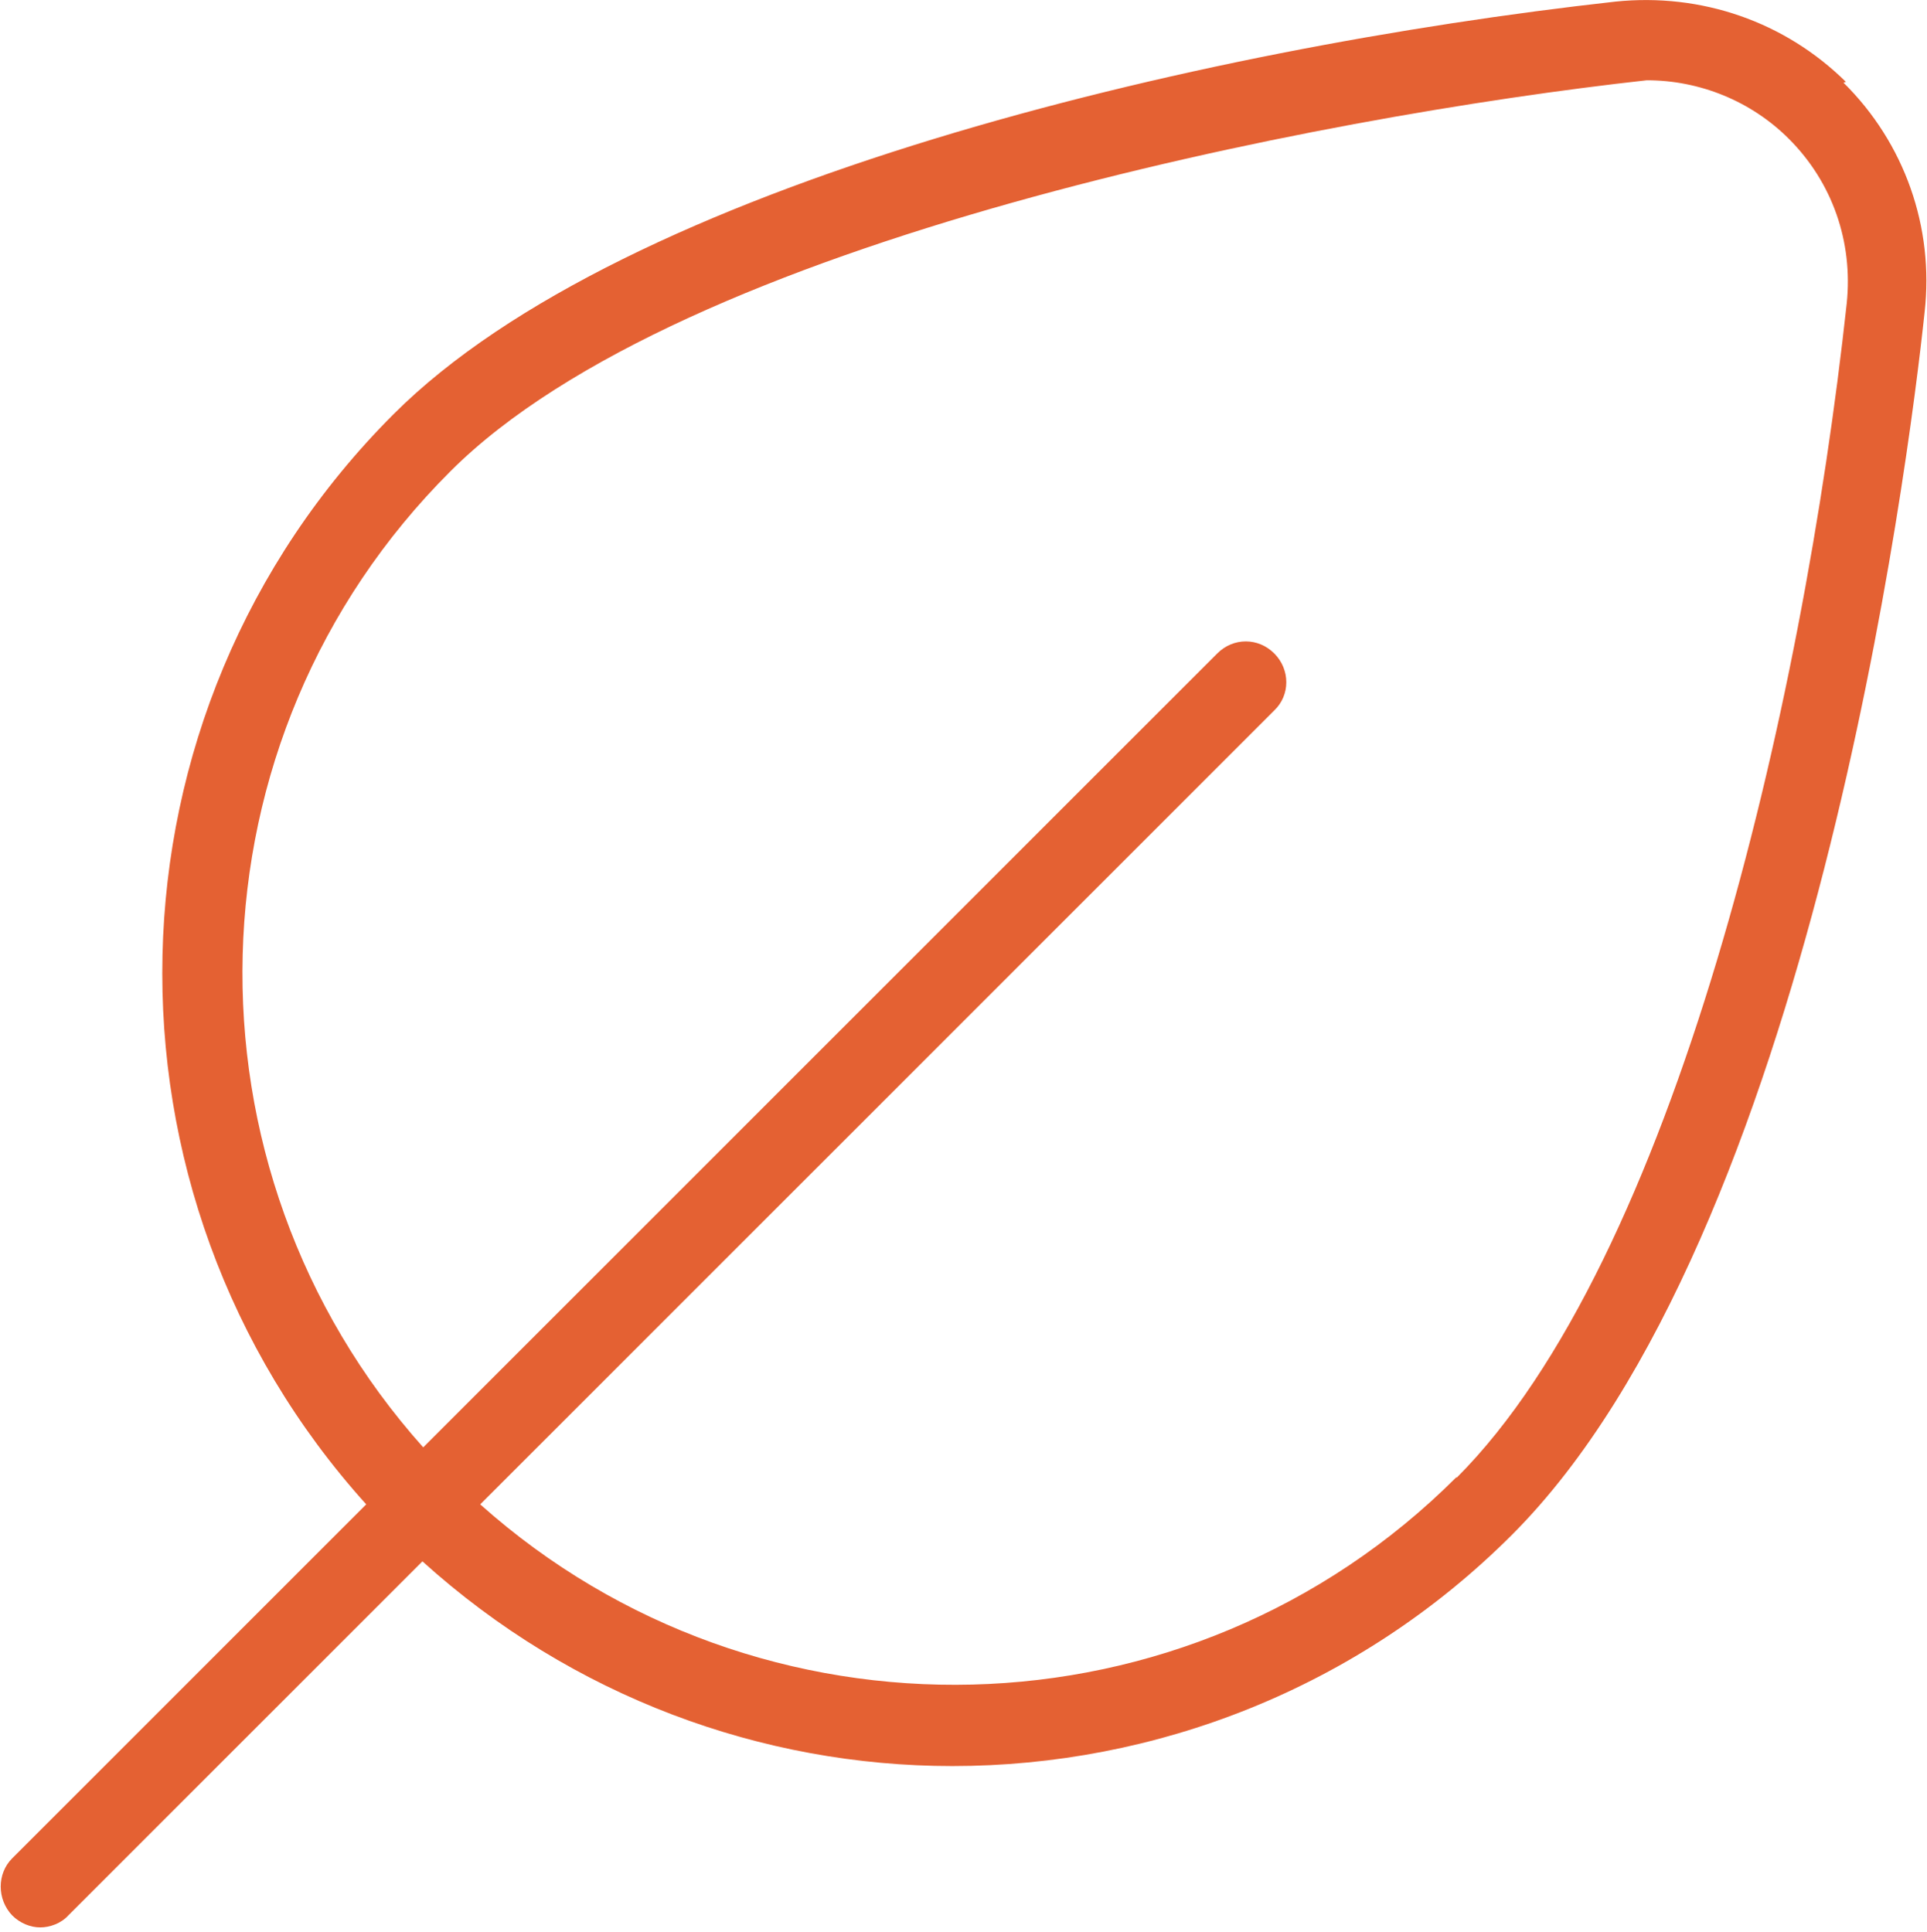 <svg xmlns="http://www.w3.org/2000/svg" fill="none" viewBox="0 0 348 349" height="349" width="348">
<path fill="#E46133" d="M333.357 14.79C322.337 3.915 307.258 -1.305 291.744 0.29C216.058 8.7 112.679 33.205 71.066 74.82C16.984 128.905 15.534 215.615 66.136 271.73L2.195 335.675C-0.56 338.43 -0.56 343.07 2.195 345.97C3.645 347.42 5.53 348.145 7.27 348.145C9.01 348.145 11.04 347.42 12.345 345.97L76.286 282.025C103.399 306.53 137.618 319 171.981 319C208.519 319 245.202 305.08 273.04 277.24C326.977 223.3 344.666 83.81 347.566 56.405C349.306 41.035 343.941 25.81 332.922 14.935L333.357 14.79ZM263.036 266.8C214.608 315.23 137.038 316.68 86.725 271.73L230.122 128.325C233.022 125.57 233.022 120.93 230.122 118.03C227.223 115.13 222.728 115.13 219.828 118.03L76.431 261.435C31.338 210.975 32.933 133.4 81.361 85.115C123.118 43.355 238.242 21.025 297.399 14.5C306.968 14.5 316.248 18.27 323.062 25.085C330.892 32.915 334.662 43.645 333.502 54.81C325.527 128.18 302.328 227.65 263.036 266.945V266.8Z"></path>
</svg>
